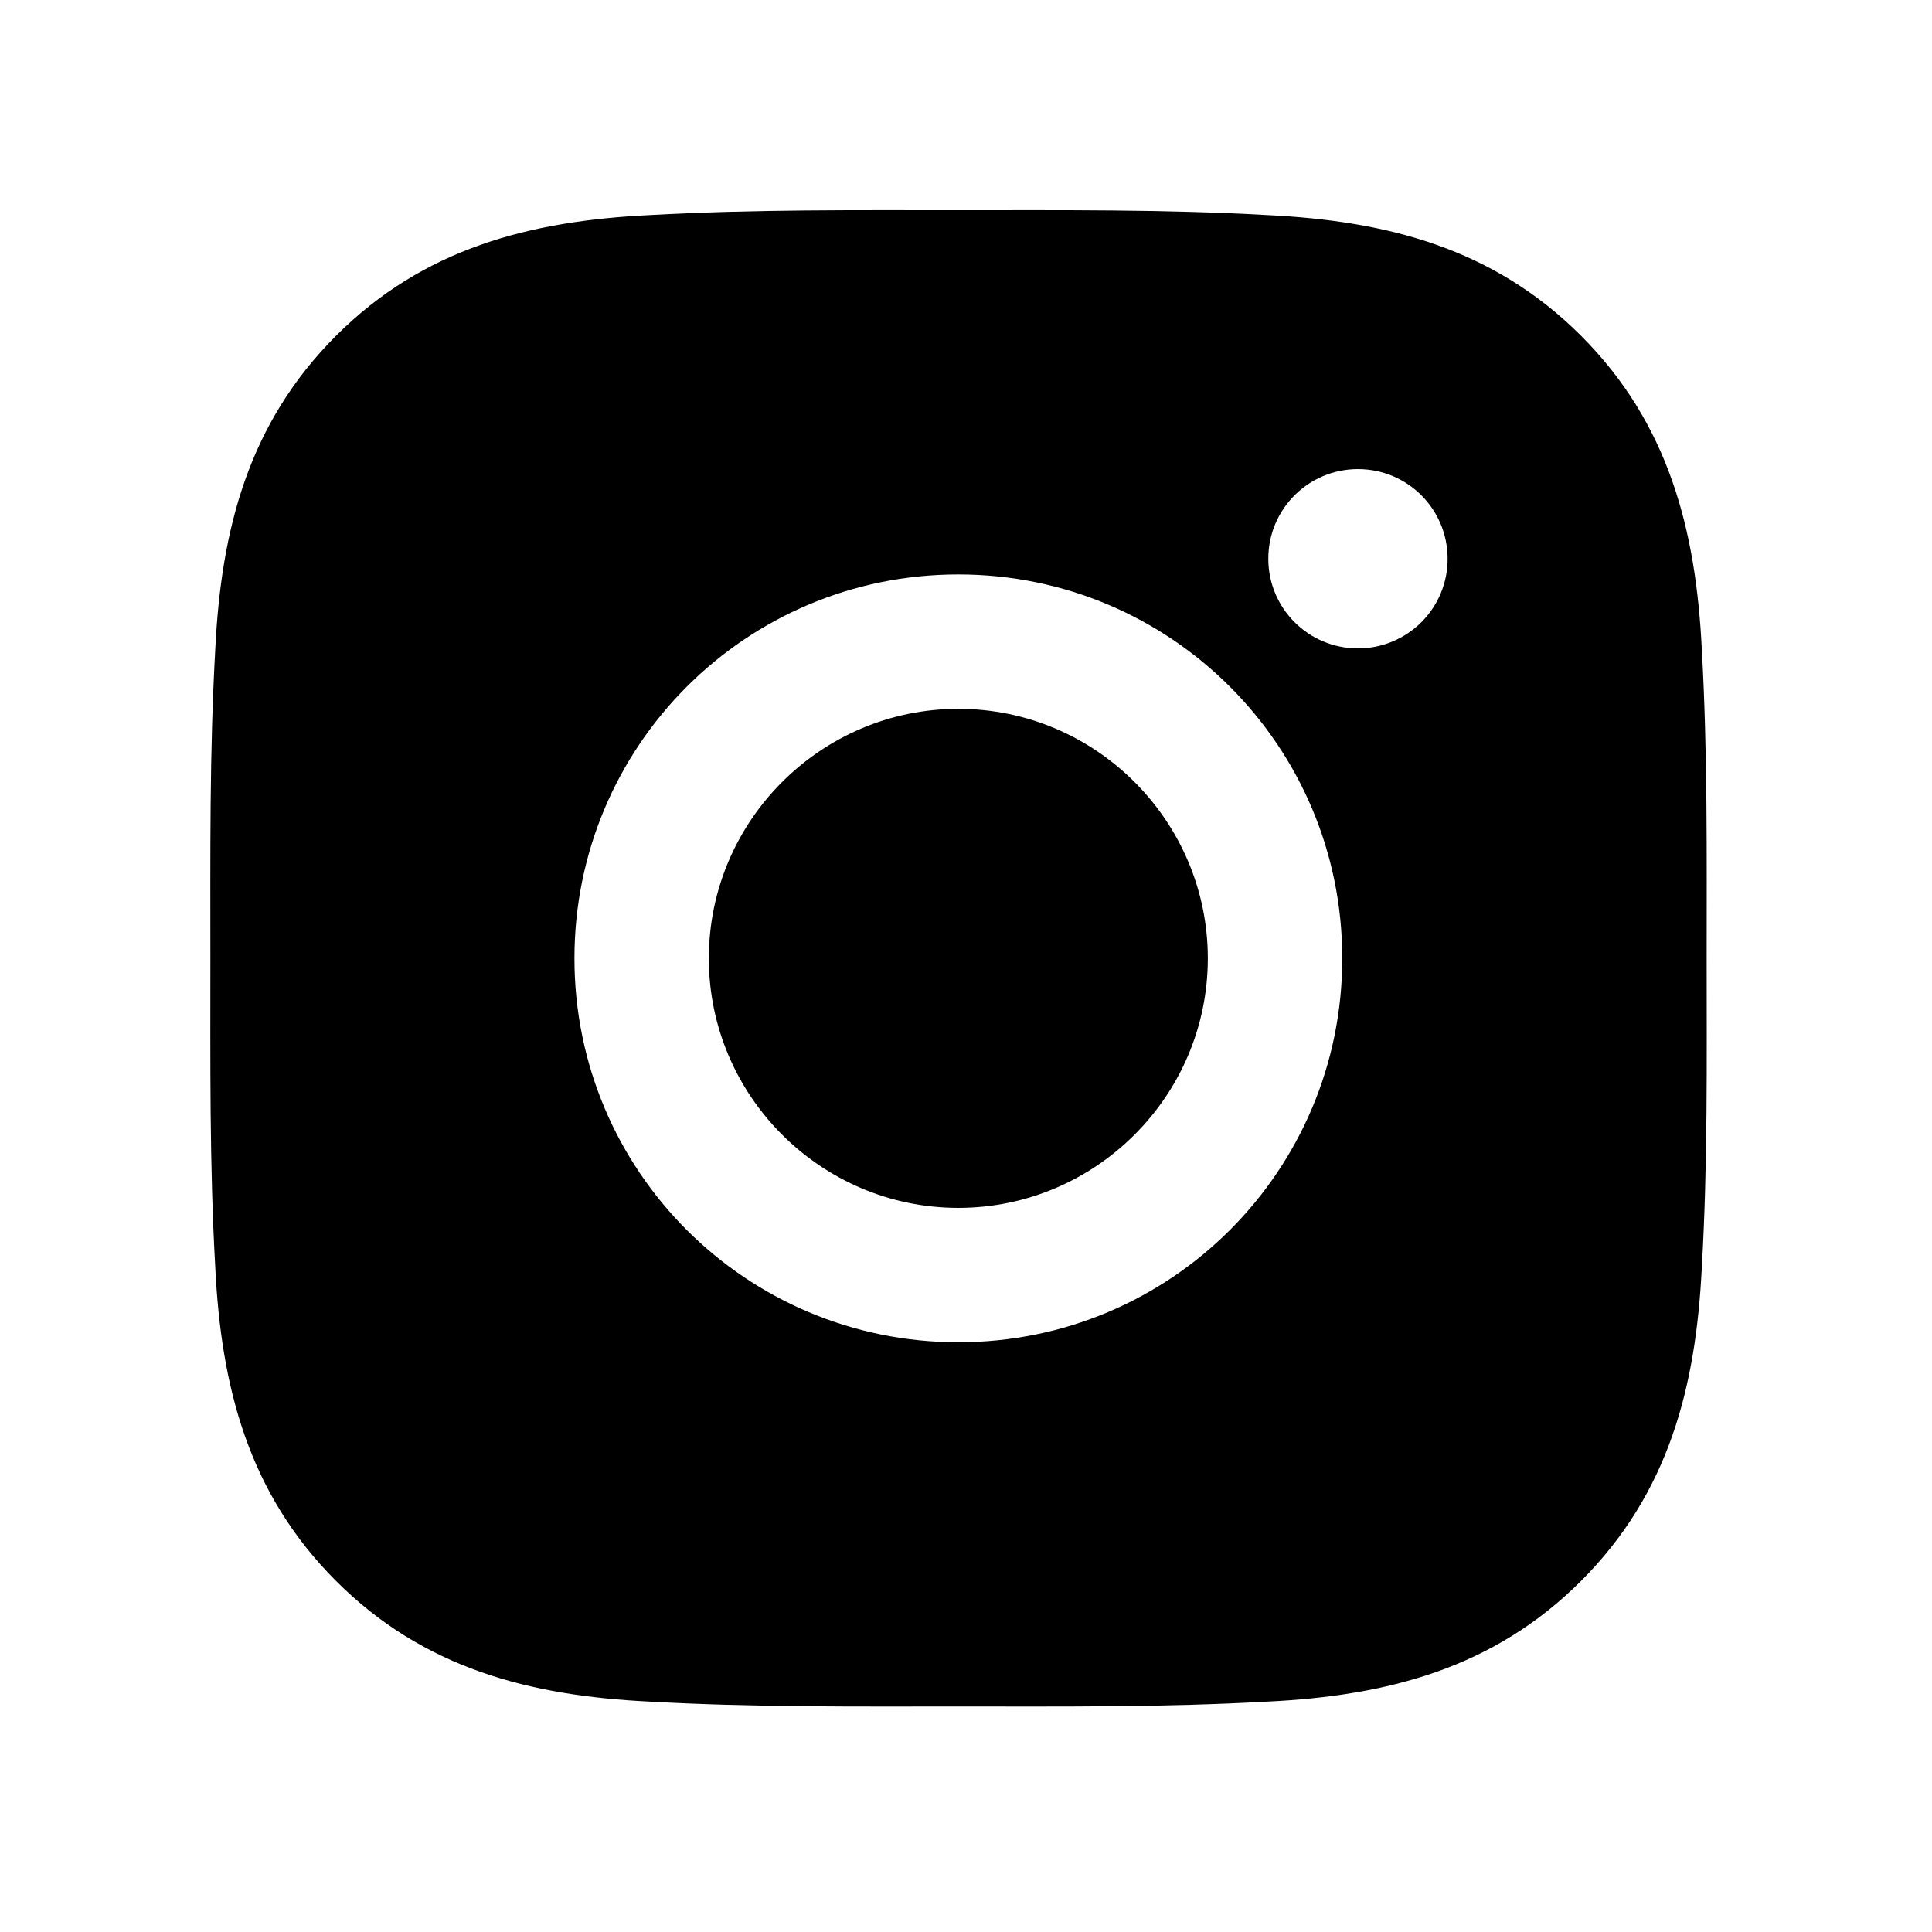 <svg xmlns="http://www.w3.org/2000/svg" width="36" height="36" viewBox="0 0 36 36" fill="none">
    <path d="M17.857 13.208C15.297 13.208 13.208 15.297 13.208 17.858C13.208 20.418 15.297 22.507 17.857 22.507C20.417 22.507 22.506 20.418 22.506 17.858C22.506 15.297 20.417 13.208 17.857 13.208ZM31.801 17.858C31.801 15.932 31.819 14.024 31.711 12.103C31.602 9.871 31.093 7.89 29.461 6.257C27.825 4.622 25.848 4.116 23.616 4.008C21.69 3.9 19.783 3.917 17.861 3.917C15.936 3.917 14.028 3.9 12.106 4.008C9.874 4.116 7.893 4.625 6.261 6.257C4.625 7.893 4.119 9.871 4.011 12.103C3.903 14.028 3.92 15.936 3.92 17.858C3.92 19.779 3.903 21.691 4.011 23.612C4.119 25.844 4.628 27.825 6.261 29.458C7.896 31.093 9.874 31.599 12.106 31.707C14.031 31.815 15.939 31.798 17.861 31.798C19.786 31.798 21.694 31.815 23.616 31.707C25.848 31.599 27.829 31.09 29.461 29.458C31.097 27.822 31.602 25.844 31.711 23.612C31.822 21.691 31.801 19.783 31.801 17.858ZM17.857 25.011C13.899 25.011 10.704 21.816 10.704 17.858C10.704 13.899 13.899 10.704 17.857 10.704C21.816 10.704 25.011 13.899 25.011 17.858C25.011 21.816 21.816 25.011 17.857 25.011ZM25.304 12.082C24.38 12.082 23.633 11.335 23.633 10.411C23.633 9.487 24.38 8.741 25.304 8.741C26.228 8.741 26.974 9.487 26.974 10.411C26.975 10.631 26.932 10.848 26.848 11.051C26.764 11.254 26.641 11.438 26.486 11.593C26.33 11.748 26.146 11.871 25.943 11.955C25.741 12.039 25.523 12.082 25.304 12.082Z" fill="black"></path>
</svg>